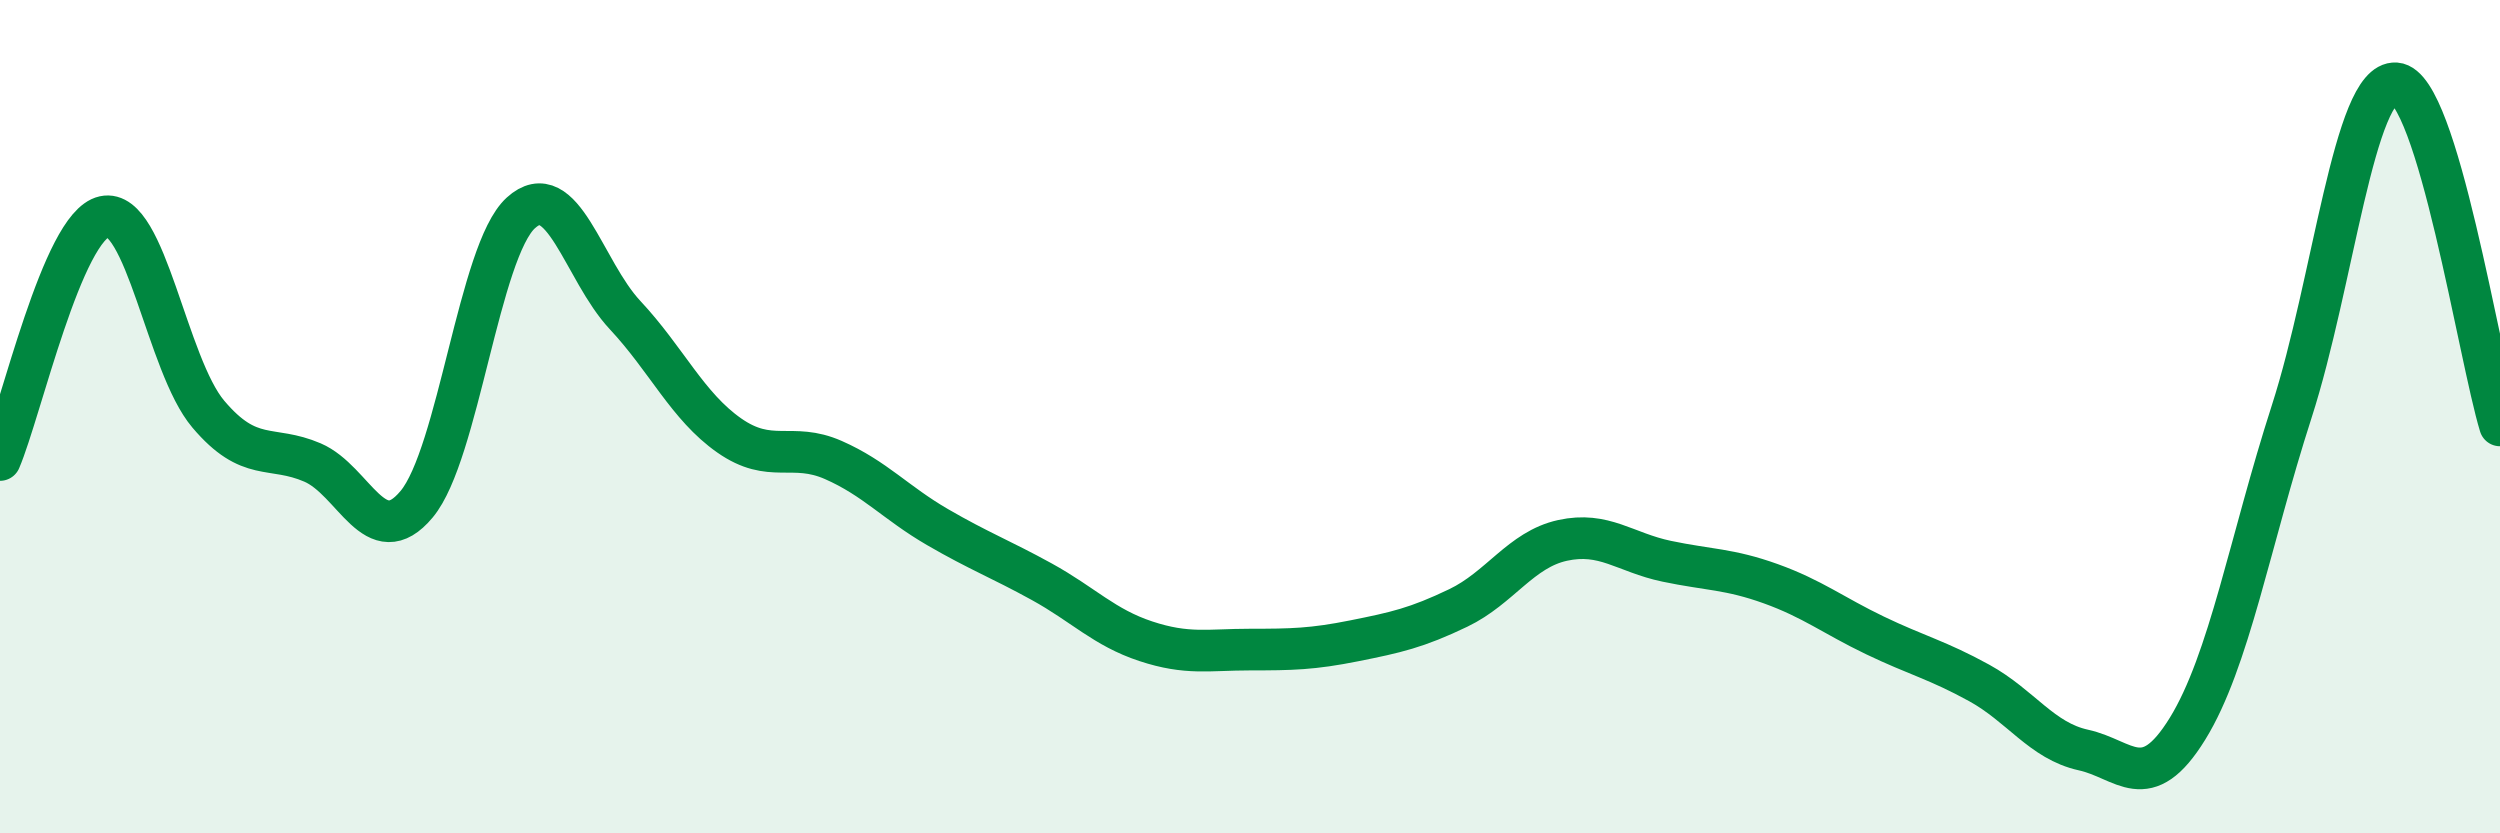 
    <svg width="60" height="20" viewBox="0 0 60 20" xmlns="http://www.w3.org/2000/svg">
      <path
        d="M 0,11.04 C 0.5,9.87 1.5,5.42 2.5,5.2 C 3.5,4.98 4,8.76 5,9.94 C 6,11.12 6.5,10.67 7.5,11.1 C 8.5,11.53 9,13.3 10,12.1 C 11,10.9 11.5,6.02 12.5,5.11 C 13.5,4.2 14,6.49 15,7.56 C 16,8.63 16.5,9.75 17.5,10.45 C 18.5,11.15 19,10.6 20,11.04 C 21,11.48 21.5,12.07 22.5,12.65 C 23.5,13.23 24,13.41 25,13.96 C 26,14.51 26.5,15.06 27.5,15.39 C 28.5,15.72 29,15.59 30,15.59 C 31,15.59 31.5,15.58 32.5,15.38 C 33.5,15.18 34,15.07 35,14.59 C 36,14.11 36.5,13.19 37.5,12.97 C 38.5,12.75 39,13.26 40,13.47 C 41,13.68 41.5,13.65 42.5,14.01 C 43.5,14.37 44,14.77 45,15.25 C 46,15.73 46.5,15.84 47.5,16.39 C 48.5,16.94 49,17.78 50,18 C 51,18.22 51.5,19.11 52.5,17.49 C 53.5,15.87 54,12.98 55,9.88 C 56,6.78 56.5,1.93 57.5,2 C 58.5,2.07 59.5,8.57 60,10.21L60 20L0 20Z"
        fill="#008740"
        opacity="0.1"
        stroke-linecap="round"
        stroke-linejoin="round"
      />
      <path
        d="M 0,11.04 C 0.5,9.87 1.5,5.42 2.5,5.2 C 3.5,4.98 4,8.76 5,9.94 C 6,11.12 6.5,10.67 7.5,11.1 C 8.5,11.53 9,13.3 10,12.1 C 11,10.9 11.5,6.02 12.5,5.11 C 13.5,4.2 14,6.49 15,7.56 C 16,8.63 16.5,9.75 17.5,10.45 C 18.5,11.15 19,10.6 20,11.04 C 21,11.48 21.5,12.07 22.5,12.65 C 23.5,13.23 24,13.41 25,13.96 C 26,14.51 26.5,15.06 27.5,15.39 C 28.5,15.72 29,15.59 30,15.59 C 31,15.59 31.5,15.58 32.5,15.38 C 33.5,15.18 34,15.07 35,14.59 C 36,14.11 36.5,13.19 37.5,12.97 C 38.5,12.75 39,13.26 40,13.47 C 41,13.68 41.5,13.65 42.5,14.01 C 43.5,14.37 44,14.77 45,15.25 C 46,15.73 46.5,15.84 47.5,16.39 C 48.5,16.94 49,17.78 50,18 C 51,18.22 51.5,19.11 52.5,17.49 C 53.5,15.87 54,12.98 55,9.88 C 56,6.78 56.5,1.93 57.5,2 C 58.5,2.07 59.5,8.57 60,10.21"
        stroke="#008740"
        stroke-width="1"
        fill="none"
        stroke-linecap="round"
        stroke-linejoin="round"
      />
    </svg>
  
